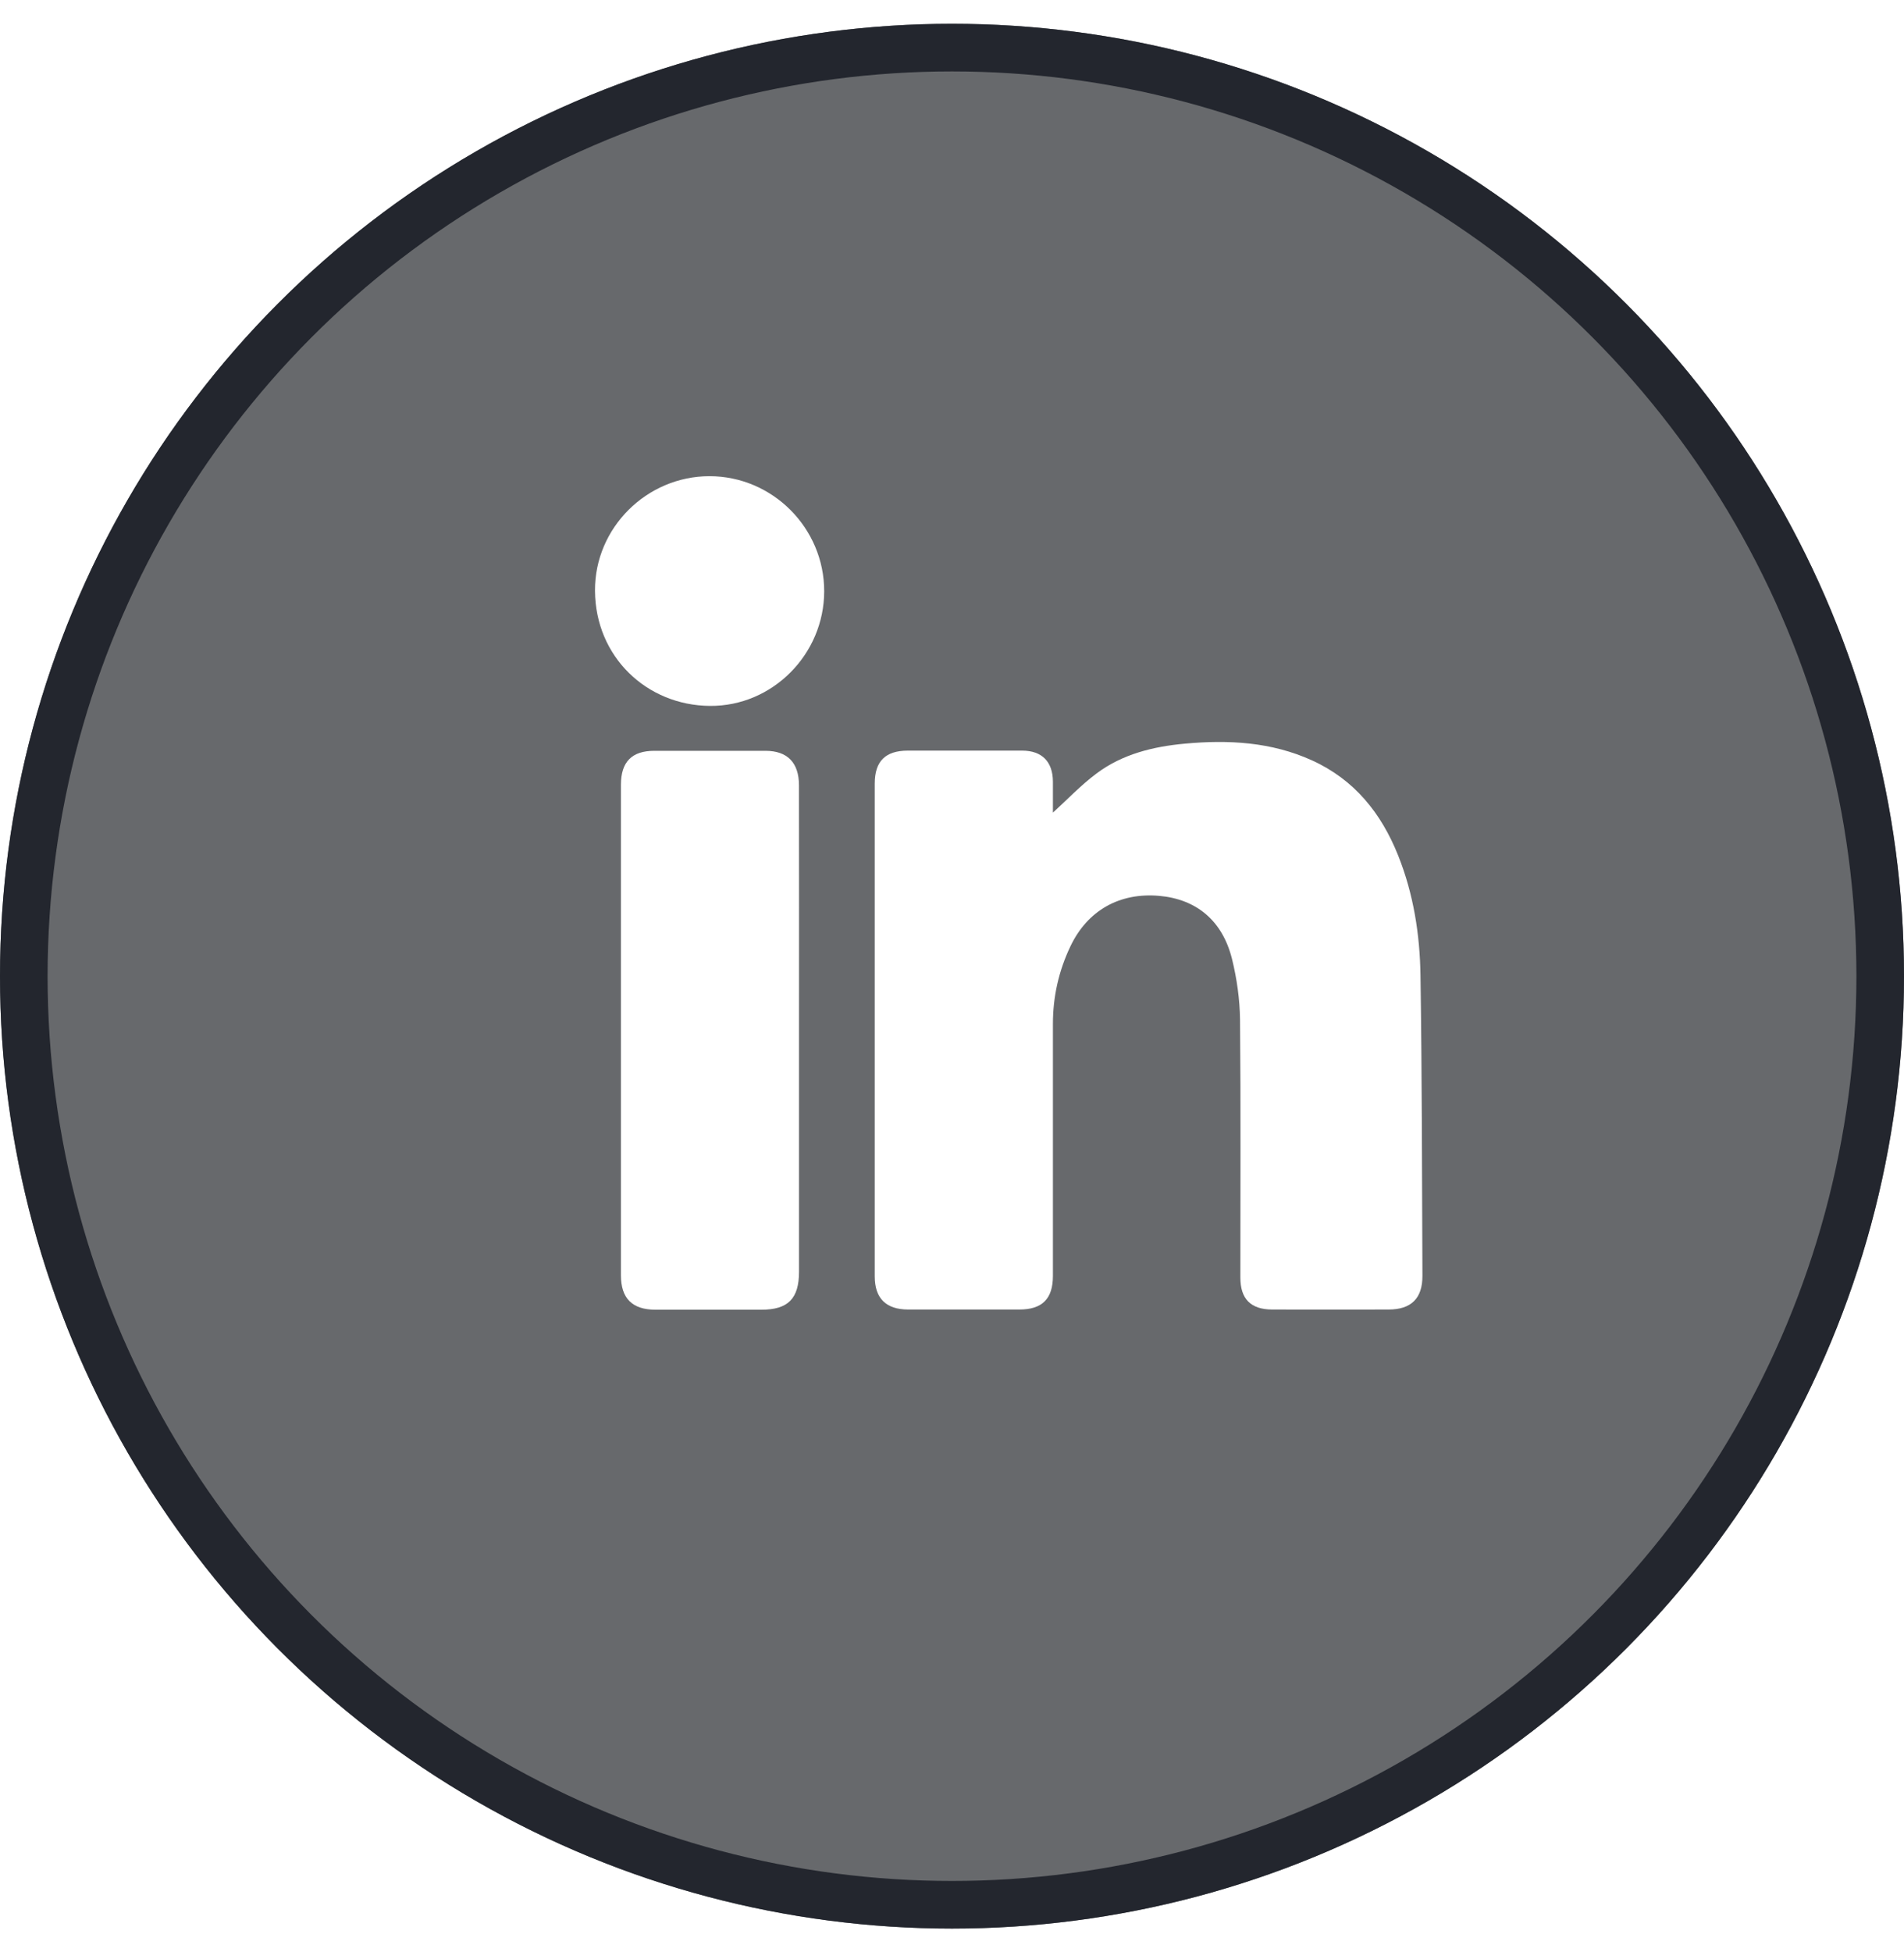 <svg width="40" height="41" viewBox="0 0 40 41" fill="none" xmlns="http://www.w3.org/2000/svg">
<g filter="url(#filter0_bd_8902_10474)">
<circle cx="20" cy="20" r="20" fill="#16191E" fill-opacity="0.65"/>
<circle cx="20" cy="20" r="19.5" stroke="#23262E"/>
</g>
<path fill-rule="evenodd" clip-rule="evenodd" d="M22.12 17.065C22.422 16.791 22.707 16.489 23.035 16.244C23.579 15.836 24.225 15.678 24.89 15.617C25.805 15.532 26.708 15.58 27.561 15.967C28.452 16.371 29.018 17.075 29.374 17.968C29.696 18.775 29.829 19.622 29.842 20.481C29.874 22.584 29.874 24.688 29.883 26.791C29.885 27.268 29.645 27.5 29.171 27.5C28.355 27.501 27.54 27.502 26.725 27.5C26.277 27.499 26.058 27.278 26.058 26.828C26.057 25.023 26.068 23.218 26.051 21.413C26.046 20.988 25.985 20.556 25.884 20.144C25.684 19.334 25.136 18.882 24.353 18.813C23.518 18.74 22.849 19.12 22.491 19.866C22.242 20.386 22.119 20.932 22.12 21.509C22.121 23.27 22.12 25.032 22.12 26.794C22.12 27.275 21.896 27.5 21.415 27.5C20.636 27.501 19.857 27.501 19.078 27.5C18.614 27.499 18.377 27.265 18.377 26.805C18.376 23.355 18.376 19.904 18.377 16.454C18.377 15.985 18.602 15.763 19.073 15.763C19.873 15.762 20.674 15.762 21.475 15.763C21.889 15.764 22.117 15.994 22.12 16.412C22.121 16.637 22.12 16.863 22.12 17.065Z" fill="white"/>
<path fill-rule="evenodd" clip-rule="evenodd" d="M16.786 21.642C16.787 23.33 16.787 25.018 16.786 26.706C16.786 27.272 16.556 27.504 15.995 27.504C15.253 27.505 14.511 27.505 13.769 27.504C13.282 27.503 13.045 27.266 13.045 26.782C13.045 23.348 13.045 19.913 13.045 16.479C13.045 15.999 13.274 15.767 13.747 15.767C14.526 15.766 15.304 15.766 16.083 15.767C16.541 15.768 16.785 16.015 16.785 16.491C16.788 18.208 16.786 19.925 16.786 21.642Z" fill="white"/>
<path fill-rule="evenodd" clip-rule="evenodd" d="M17.315 12.418C17.313 13.736 16.232 14.835 14.913 14.824C13.585 14.813 12.508 13.792 12.5 12.406C12.492 11.081 13.59 10.001 14.903 10C16.229 9.999 17.316 11.089 17.315 12.418Z" fill="white"/>
<defs>
<filter id="filter0_bd_8902_10474" x="-15" y="-15" width="70" height="70" filterUnits="userSpaceOnUse" color-interpolation-filters="sRGB">
<feFlood flood-opacity="0" result="BackgroundImageFix"/>
<feGaussianBlur in="BackgroundImageFix" stdDeviation="7.5"/>
<feComposite in2="SourceAlpha" operator="in" result="effect1_backgroundBlur_8902_10474"/>
<feColorMatrix in="SourceAlpha" type="matrix" values="0 0 0 0 0 0 0 0 0 0 0 0 0 0 0 0 0 0 127 0" result="hardAlpha"/>
<feOffset dy="0.5"/>
<feColorMatrix type="matrix" values="0 0 0 0 0 0 0 0 0 0 0 0 0 0 0 0 0 0 0.15 0"/>
<feBlend mode="normal" in2="effect1_backgroundBlur_8902_10474" result="effect2_dropShadow_8902_10474"/>
<feBlend mode="normal" in="SourceGraphic" in2="effect2_dropShadow_8902_10474" result="shape"/>
</filter>
</defs>
</svg>
